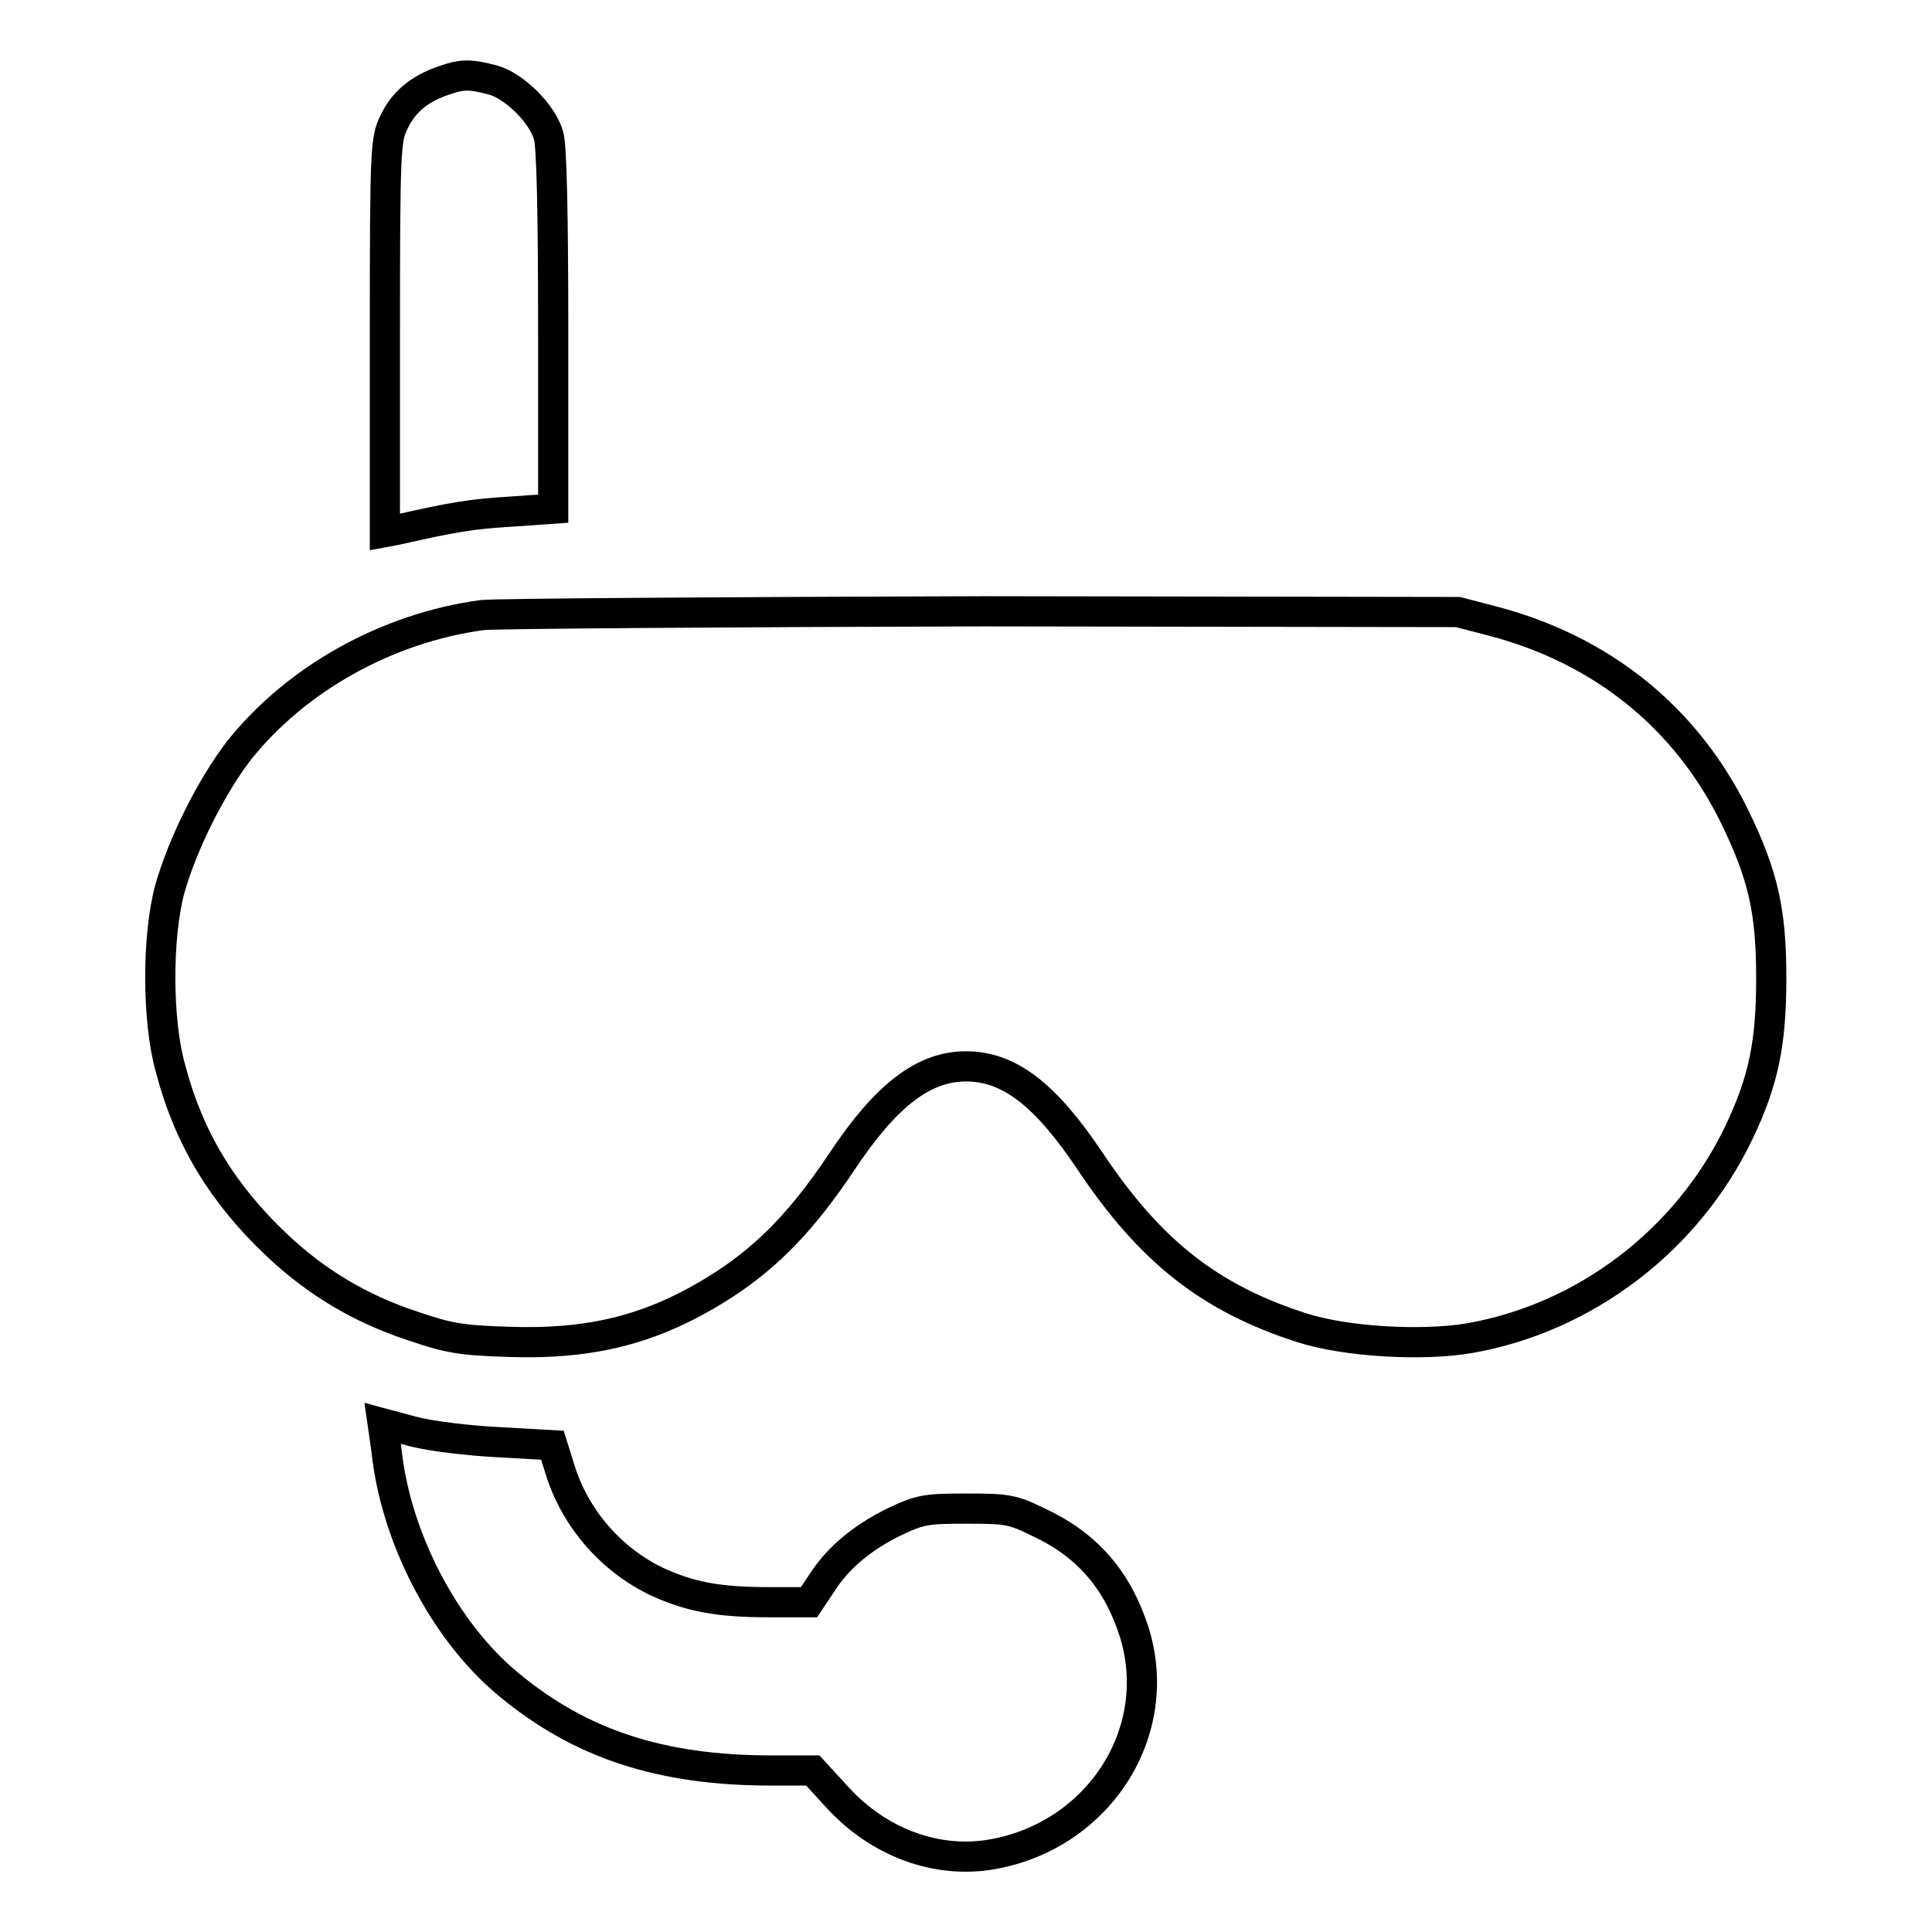 <?xml version="1.0" encoding="utf-8"?>
<!-- Svg Vector Icons : http://www.onlinewebfonts.com/icon -->
<!DOCTYPE svg PUBLIC "-//W3C//DTD SVG 1.1//EN" "http://www.w3.org/Graphics/SVG/1.1/DTD/svg11.dtd">
<svg version="1.1" xmlns="http://www.w3.org/2000/svg" xmlns:xlink="http://www.w3.org/1999/xlink" x="0px" y="0px" viewBox="0 0 256 256" enable-background="new 0 0 256 256" xml:space="preserve">
<g><g><g><path stroke-width="4" fill-opacity="0" stroke="#000000"  d="M58.7,10.7c-3.2,1.1-5.3,2.9-6.5,5.5c-1.1,2.3-1.2,3.2-1.2,28.3v26l1.6-0.3c7.5-1.7,10-2.1,15-2.4l5.7-0.4V43.8c0-15.6-0.2-24.4-0.6-25.8c-0.8-2.9-4.5-6.6-7.4-7.4C62.3,9.8,61.2,9.8,58.7,10.7z"/><path stroke-width="4" fill-opacity="0" stroke="#000000"  d="M63.9,81.5c-12.6,1.7-24.6,8.4-32.2,17.9c-3.7,4.8-7.5,12.4-9.2,18.4c-1.7,6.3-1.7,17.5,0.1,23.8c2.4,9.2,6.9,16.6,14.1,23.4c5.2,4.9,11,8.4,18,10.7c4.7,1.6,6.3,1.9,12.6,2.1c11.5,0.4,19.7-1.8,28.8-7.7c5.8-3.8,10.4-8.6,15.4-16.1c5.9-8.9,10.9-12.7,16.5-12.7c5.7,0,10.5,3.7,16.4,12.5c8,12,15.9,18.2,28,22.1c5.8,1.9,16.1,2.5,22.4,1.4c15.3-2.7,28.8-13,35.6-27.2c3.3-6.9,4.3-11.9,4.3-20.5c0-9-1.1-13.7-4.9-21.5c-6.4-13-17.5-22-32-25.8l-4.6-1.2l-62.9-0.1C95.7,81.1,65.8,81.3,63.9,81.5z"/><path stroke-width="4" fill-opacity="0" stroke="#000000"  d="M51.2,192.1c1.2,11.6,7.7,24.1,16.2,31.1c9.5,7.9,20.2,11.4,34.8,11.4h5.5l3.3,3.6c5.5,6,13.2,8.8,20.5,7.5c14.1-2.5,22.9-16.2,18.8-29.4c-2.2-6.9-6.2-11.6-12.7-14.6c-3.4-1.7-4.2-1.8-9.5-1.8s-6.1,0.1-9.5,1.7c-4.3,2.1-7.6,4.8-9.8,8.3l-1.6,2.4h-5.3c-6.7,0-10.4-0.7-14.8-2.7c-6.1-2.9-10.9-8.4-12.9-14.9l-1-3.2l-7.1-0.4c-4-0.2-9-0.8-11.3-1.4l-4.1-1.1L51.2,192.1z"/></g></g></g>
</svg>